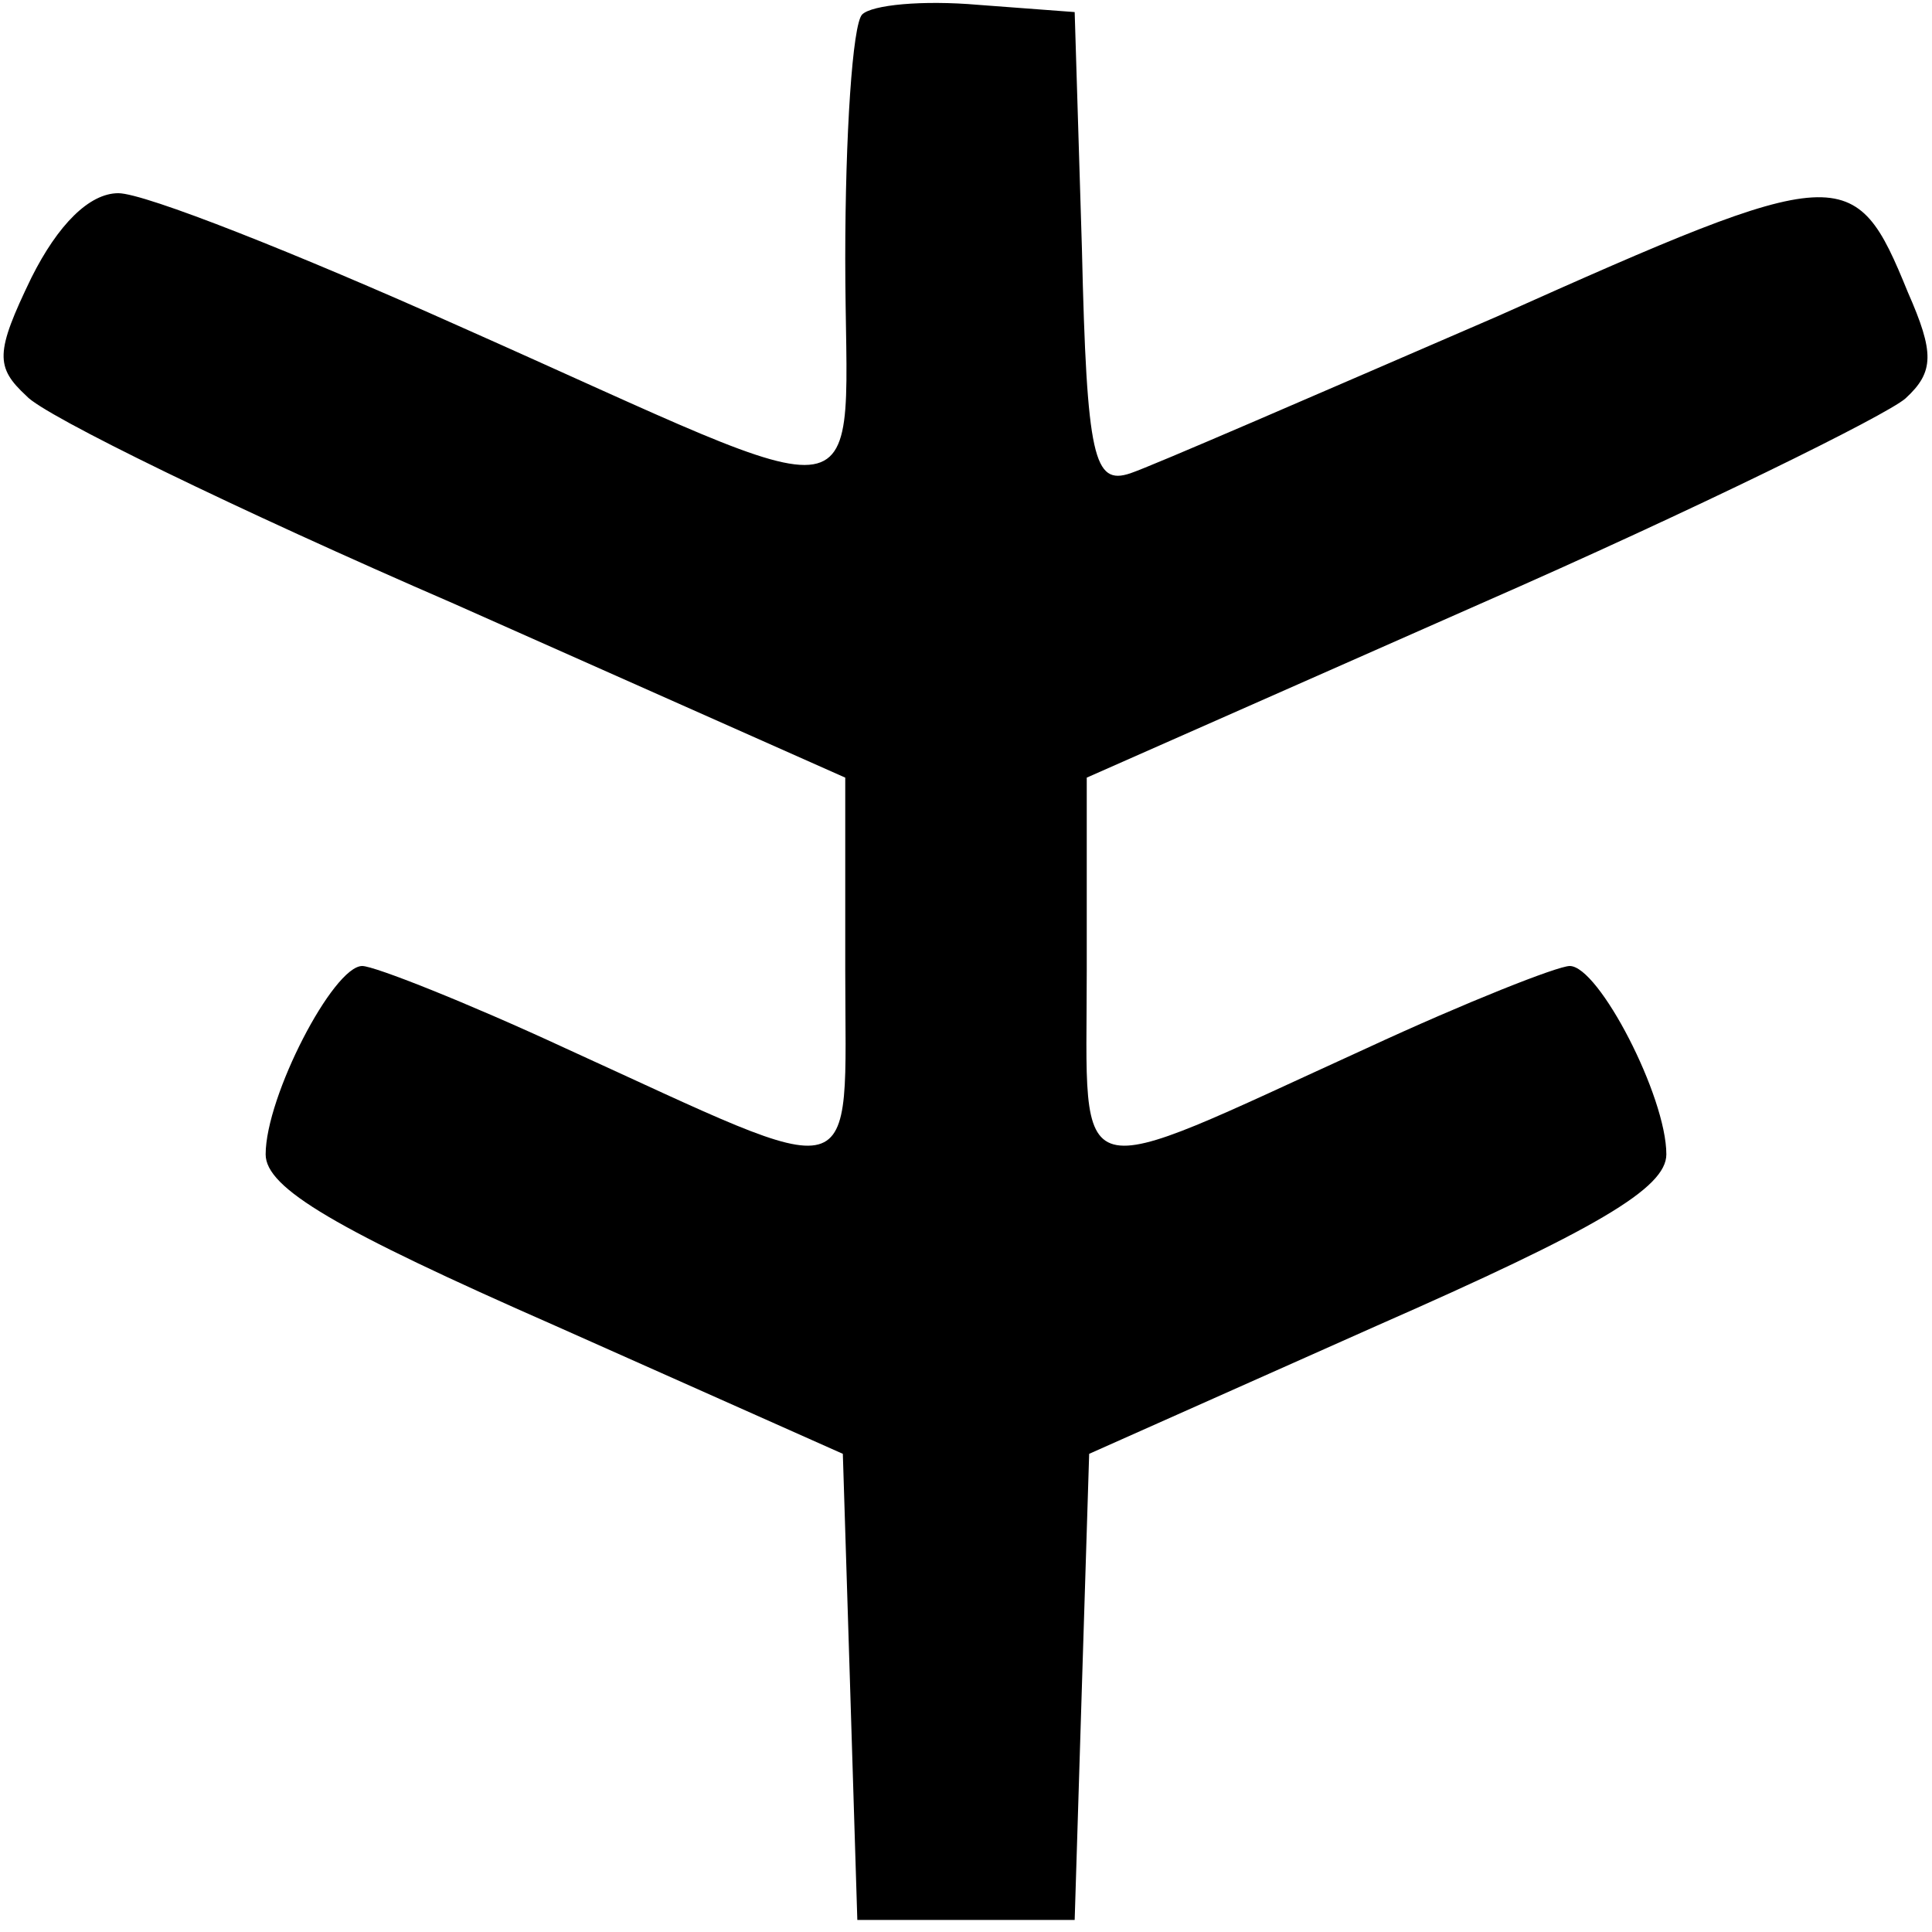 <?xml version="1.0" standalone="no"?>
<!DOCTYPE svg PUBLIC "-//W3C//DTD SVG 20010904//EN"
 "http://www.w3.org/TR/2001/REC-SVG-20010904/DTD/svg10.dtd">
<svg version="1.0" xmlns="http://www.w3.org/2000/svg"
 width="80pt" height="80pt" viewBox="0 0 80 80"
 preserveAspectRatio="xMidYMid meet">
<g transform="translate(0,80) scale(0.1,-0.1)"
fill="#000000" stroke="none">
<path d="M357 794 c-4 -4 -7 -50 -7 -101 0 -111 18 -107 -160 -28 -67 30 -130
55 -141 55 -12 0 -25 -13 -36 -35 -15 -31 -15 -37 -2 -49 7 -8 87 -47 177 -86
l162 -72 0 -80 c0 -92 9 -89 -116 -32 -41 19 -79 34 -84 34 -12 0 -40 -54 -40
-78 0 -14 29 -31 120 -71 l119 -53 3 -96 3 -97 45 0 45 0 3 97 3 96 119 53
c91 40 120 57 120 71 0 24 -28 78 -40 78 -5 0 -43 -15 -84 -34 -125 -57 -116
-60 -116 32 l0 80 163 72 c89 39 168 78 176 85 12 11 12 19 1 44 -22 54 -27
54 -170 -10 -74 -32 -143 -62 -152 -65 -15 -5 -18 6 -20 93 l-3 98 -40 3 c-23
2 -44 0 -48 -4z"/>
</g>
</svg>
